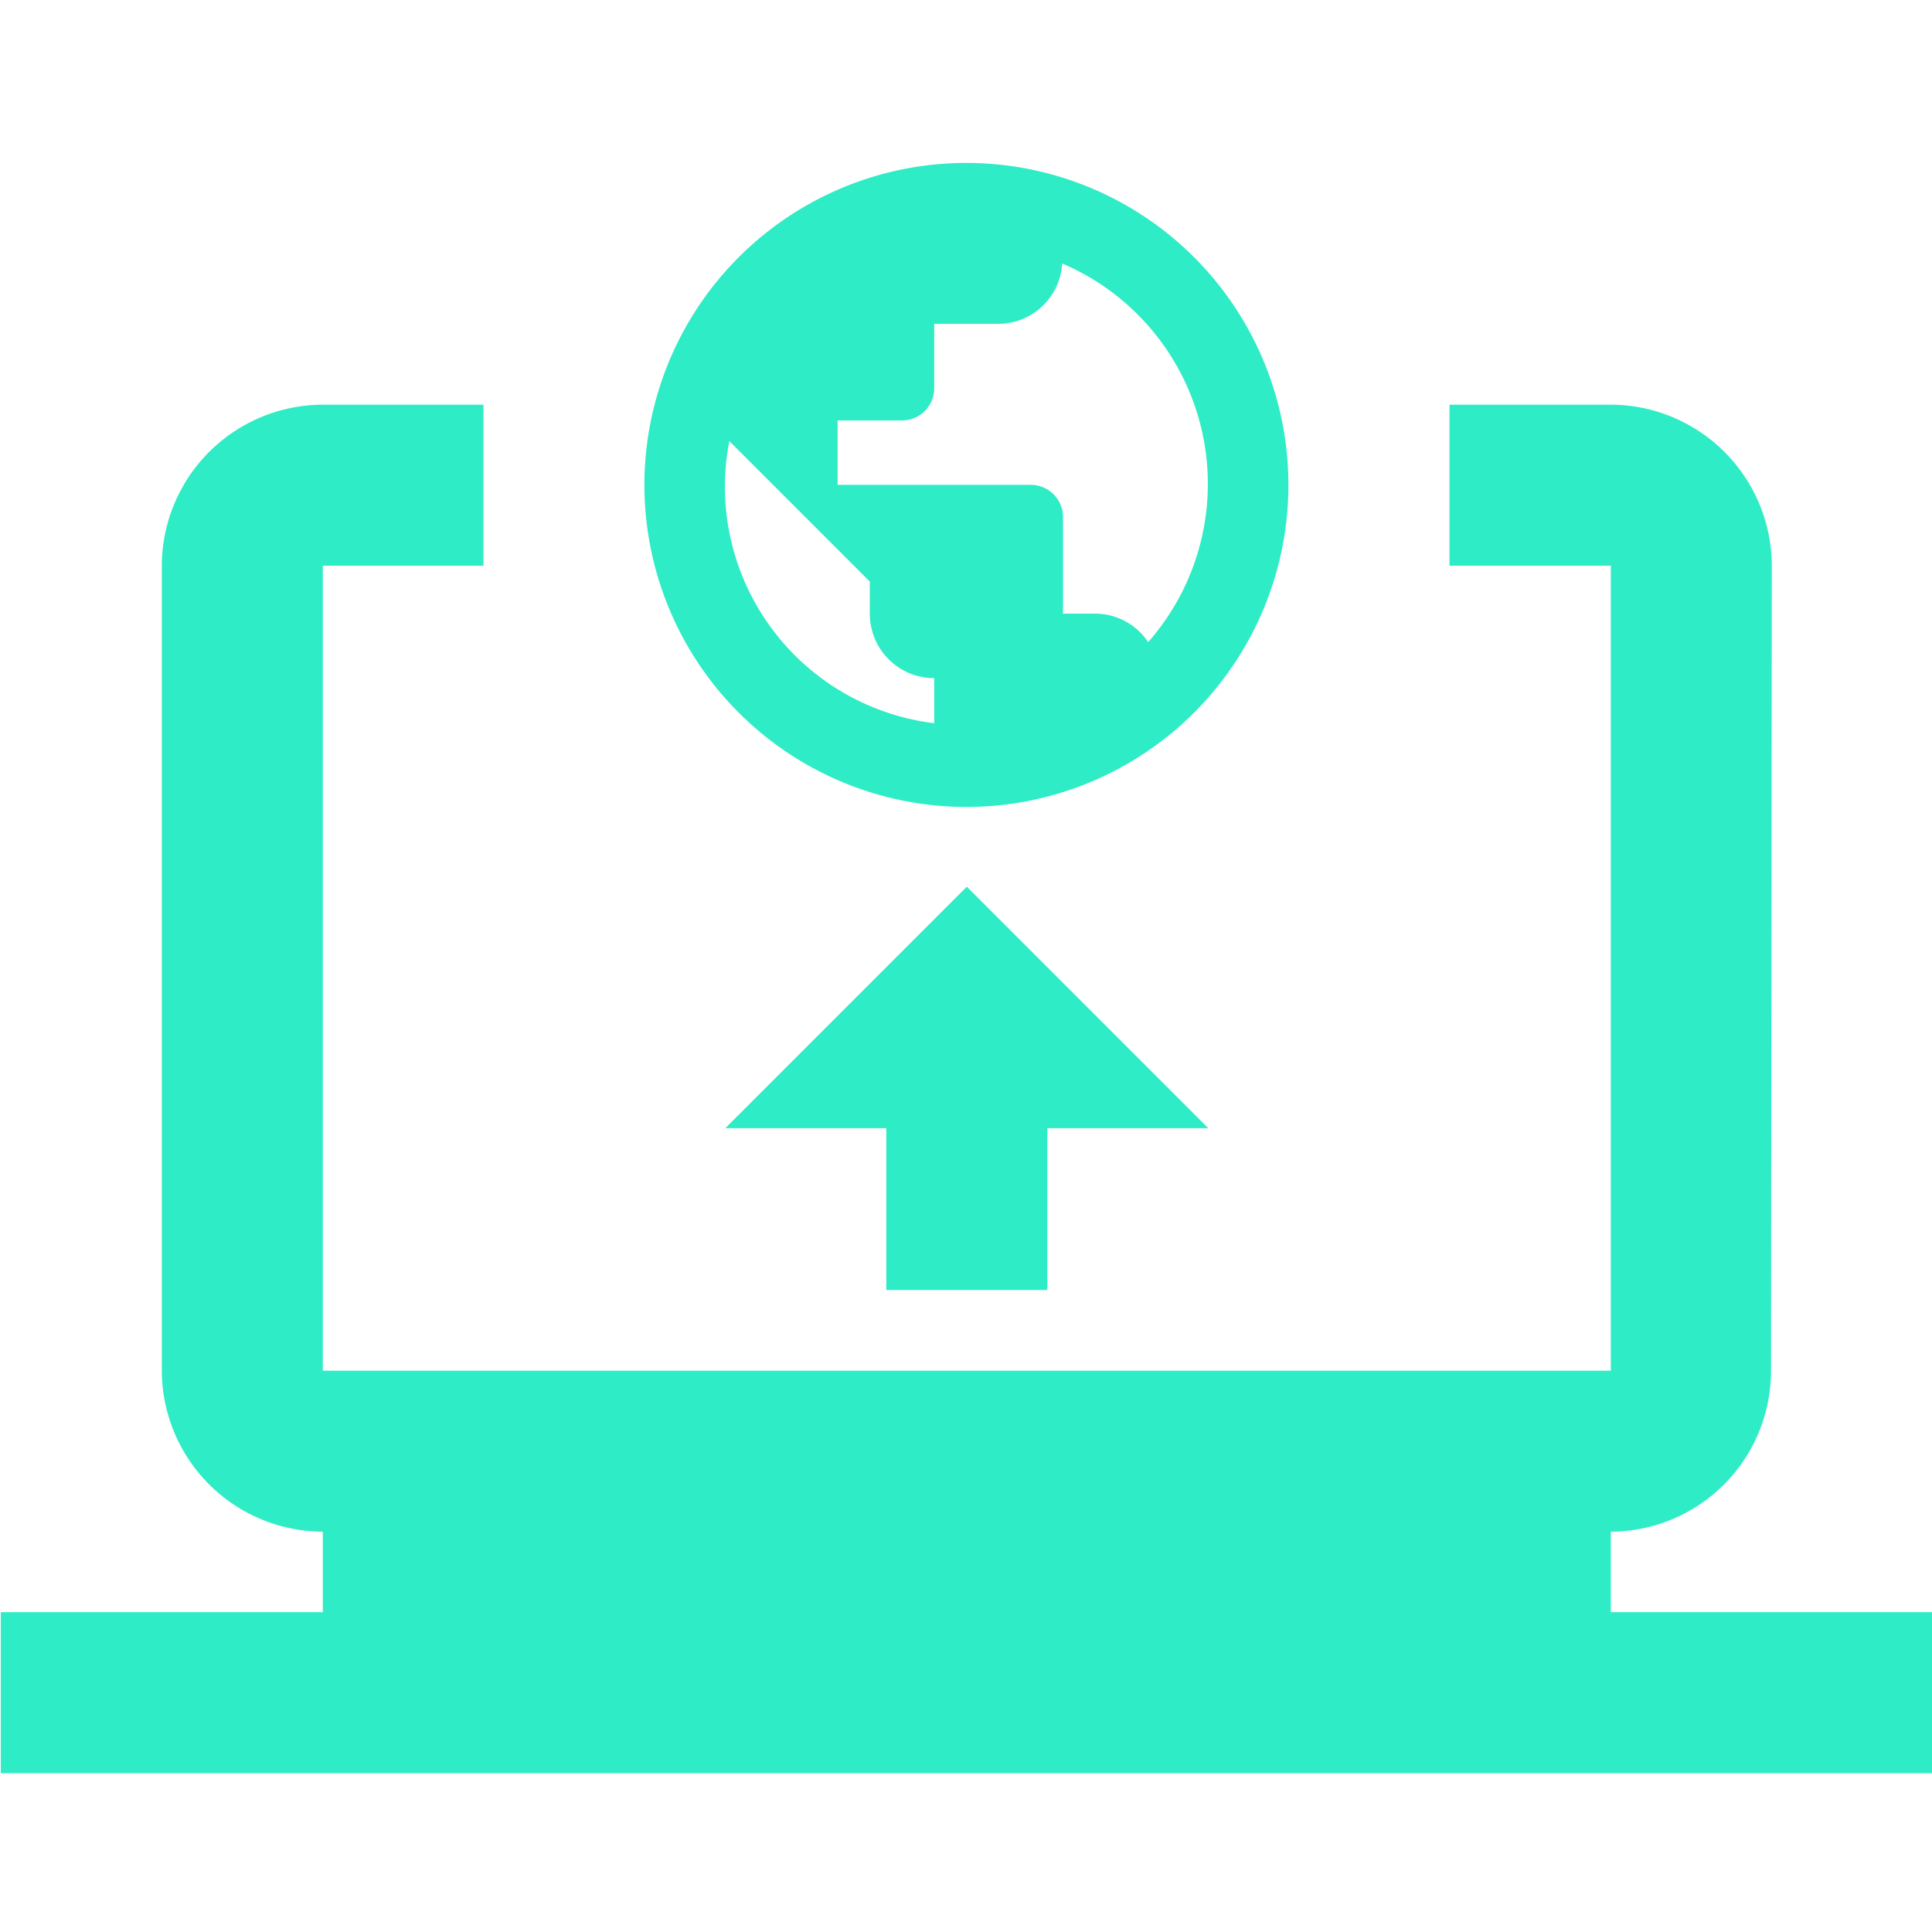 <svg xmlns="http://www.w3.org/2000/svg" width="72px" height="72px" viewBox="0 0 24 24"><path fill="#2eecc5" d="M24.01 20.027v2h-24v-2h4v-1a2.006 2.006 0 0 1-2-2v-10a2.006 2.006 0 0 1 2-2h1.996v2H4.01v10h16v-10h-2.004v-2h2.004a2.006 2.006 0 0 1 2 2l-.01 10a1.997 1.997 0 0 1-1.99 2v1Zm-9-6.012l-3-3l-3 3h2v2.01h2v-2.01Zm.995-7.991a4 4 0 1 1-4-4a4 4 0 0 1 4 4m-4.4 2.96v-.56a.8.8 0 0 1-.8-.8v-.4L9.06 5.479a2.96 2.96 0 0 0 2.545 3.505m2.658-1.007a2.977 2.977 0 0 0-1.068-4.704a.797.797 0 0 1-.79.75h-.8v.8a.4.4 0 0 1-.4.4h-.8v.8h2.4a.4.4 0 0 1 .4.4v1.2h.4a.79.79 0 0 1 .658.354"/></svg>